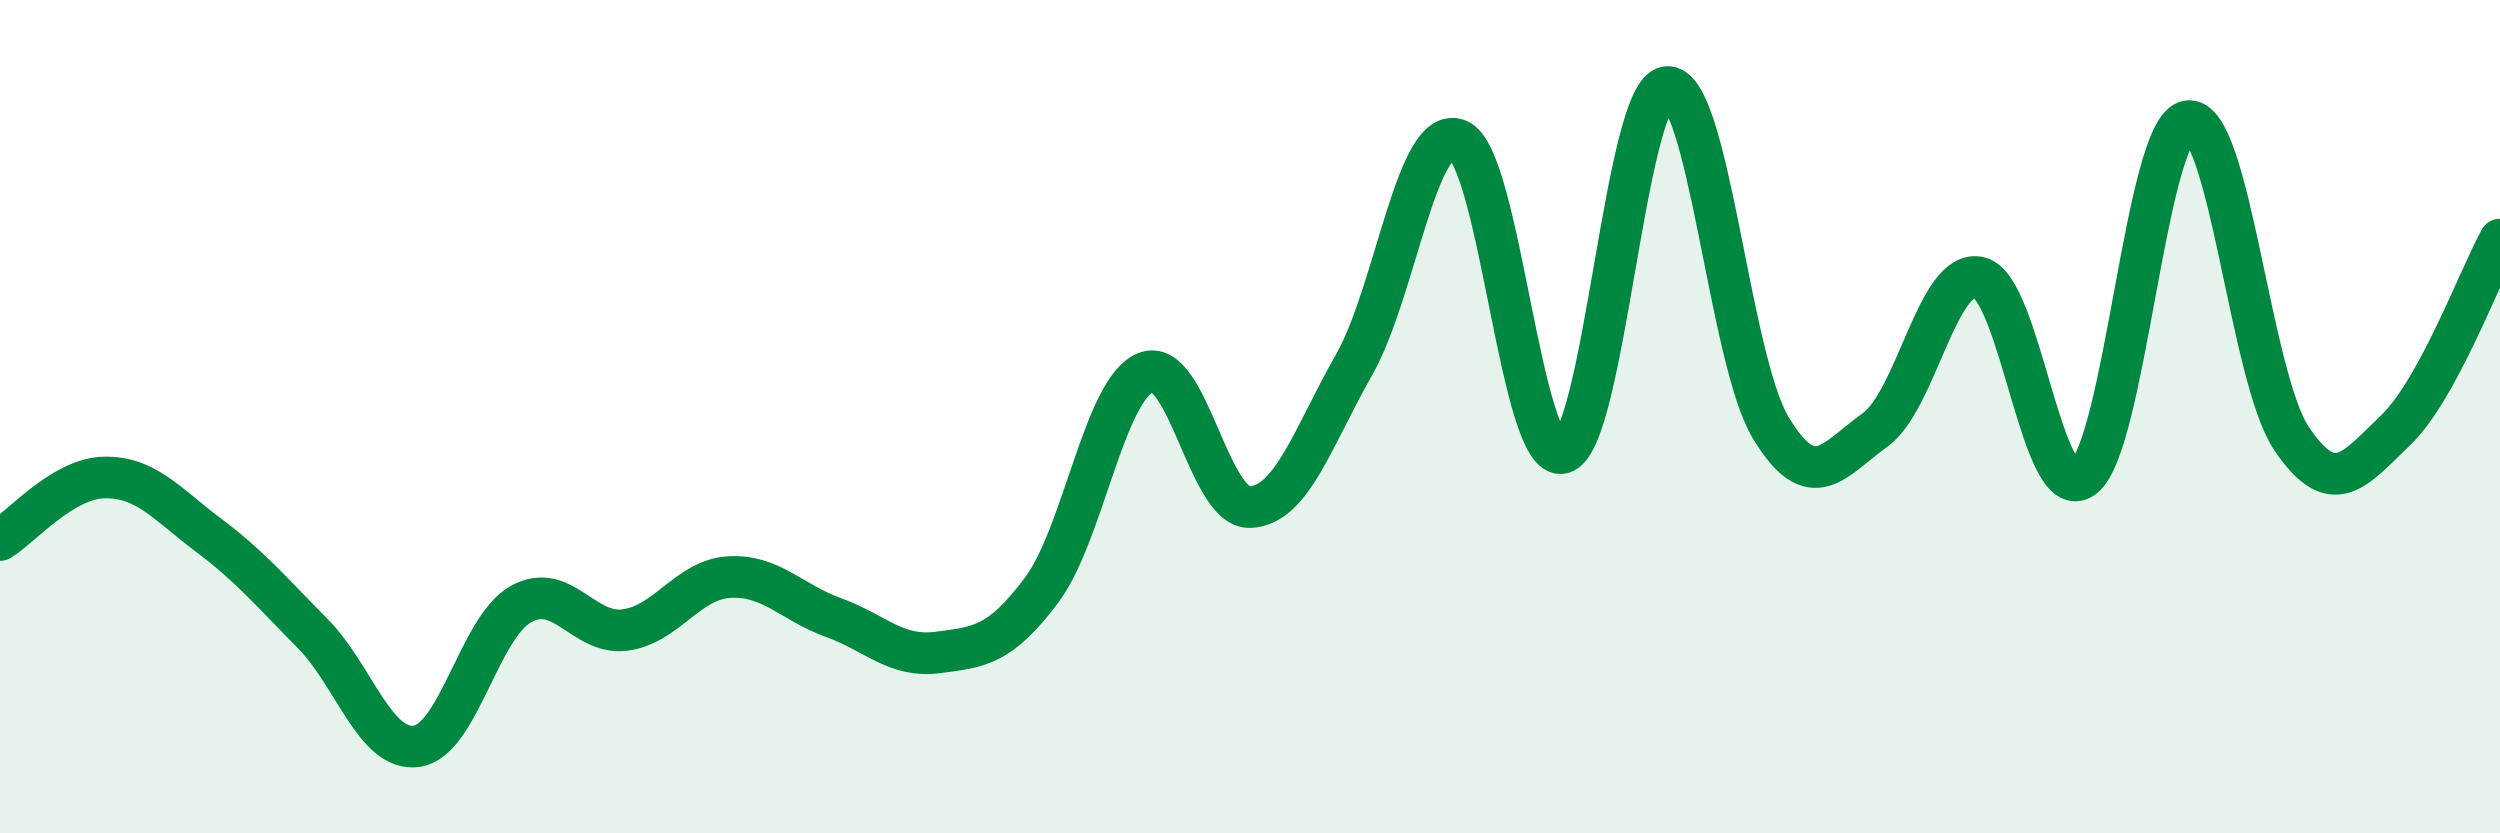
    <svg width="60" height="20" viewBox="0 0 60 20" xmlns="http://www.w3.org/2000/svg">
      <path
        d="M 0,12.96 C 0.5,12.66 1.5,11.48 2.5,11.46 C 3.5,11.44 4,12.09 5,12.84 C 6,13.59 6.5,14.19 7.5,15.2 C 8.5,16.21 9,18.05 10,17.91 C 11,17.77 11.5,15.06 12.5,14.5 C 13.5,13.94 14,15.25 15,15.12 C 16,14.99 16.5,13.91 17.5,13.85 C 18.5,13.79 19,14.46 20,14.82 C 21,15.18 21.5,15.79 22.5,15.66 C 23.5,15.53 24,15.5 25,14.16 C 26,12.82 26.5,9.34 27.5,8.94 C 28.5,8.54 29,12.21 30,12.17 C 31,12.13 31.5,10.51 32.5,8.75 C 33.5,6.99 34,2.94 35,3.36 C 36,3.78 36.5,11.12 37.5,10.87 C 38.5,10.62 39,2.21 40,2.09 C 41,1.97 41.5,8.62 42.5,10.27 C 43.5,11.92 44,11.04 45,10.32 C 46,9.6 46.5,6.43 47.5,6.66 C 48.5,6.89 49,12.21 50,11.46 C 51,10.71 51.5,3.1 52.5,2.91 C 53.5,2.72 54,9.05 55,10.53 C 56,12.01 56.5,11.28 57.5,10.32 C 58.5,9.36 59.5,6.66 60,5.75L60 20L0 20Z"
        fill="#008740"
        opacity="0.1"
        stroke-linecap="round"
        stroke-linejoin="round"
      />
      <path
        d="M 0,12.96 C 0.5,12.66 1.5,11.48 2.5,11.46 C 3.5,11.44 4,12.09 5,12.84 C 6,13.59 6.5,14.19 7.5,15.2 C 8.5,16.21 9,18.05 10,17.91 C 11,17.77 11.5,15.06 12.5,14.5 C 13.5,13.94 14,15.25 15,15.12 C 16,14.99 16.5,13.91 17.5,13.85 C 18.5,13.79 19,14.46 20,14.82 C 21,15.18 21.5,15.79 22.5,15.66 C 23.5,15.53 24,15.5 25,14.16 C 26,12.82 26.5,9.34 27.5,8.94 C 28.5,8.54 29,12.21 30,12.17 C 31,12.13 31.5,10.51 32.5,8.75 C 33.5,6.99 34,2.94 35,3.36 C 36,3.78 36.5,11.12 37.5,10.87 C 38.5,10.62 39,2.21 40,2.09 C 41,1.97 41.5,8.62 42.5,10.27 C 43.5,11.92 44,11.04 45,10.32 C 46,9.6 46.5,6.43 47.5,6.66 C 48.5,6.89 49,12.21 50,11.46 C 51,10.71 51.5,3.1 52.5,2.91 C 53.5,2.72 54,9.05 55,10.53 C 56,12.01 56.5,11.28 57.5,10.32 C 58.5,9.36 59.5,6.66 60,5.75"
        stroke="#008740"
        stroke-width="1"
        fill="none"
        stroke-linecap="round"
        stroke-linejoin="round"
      />
    </svg>
  